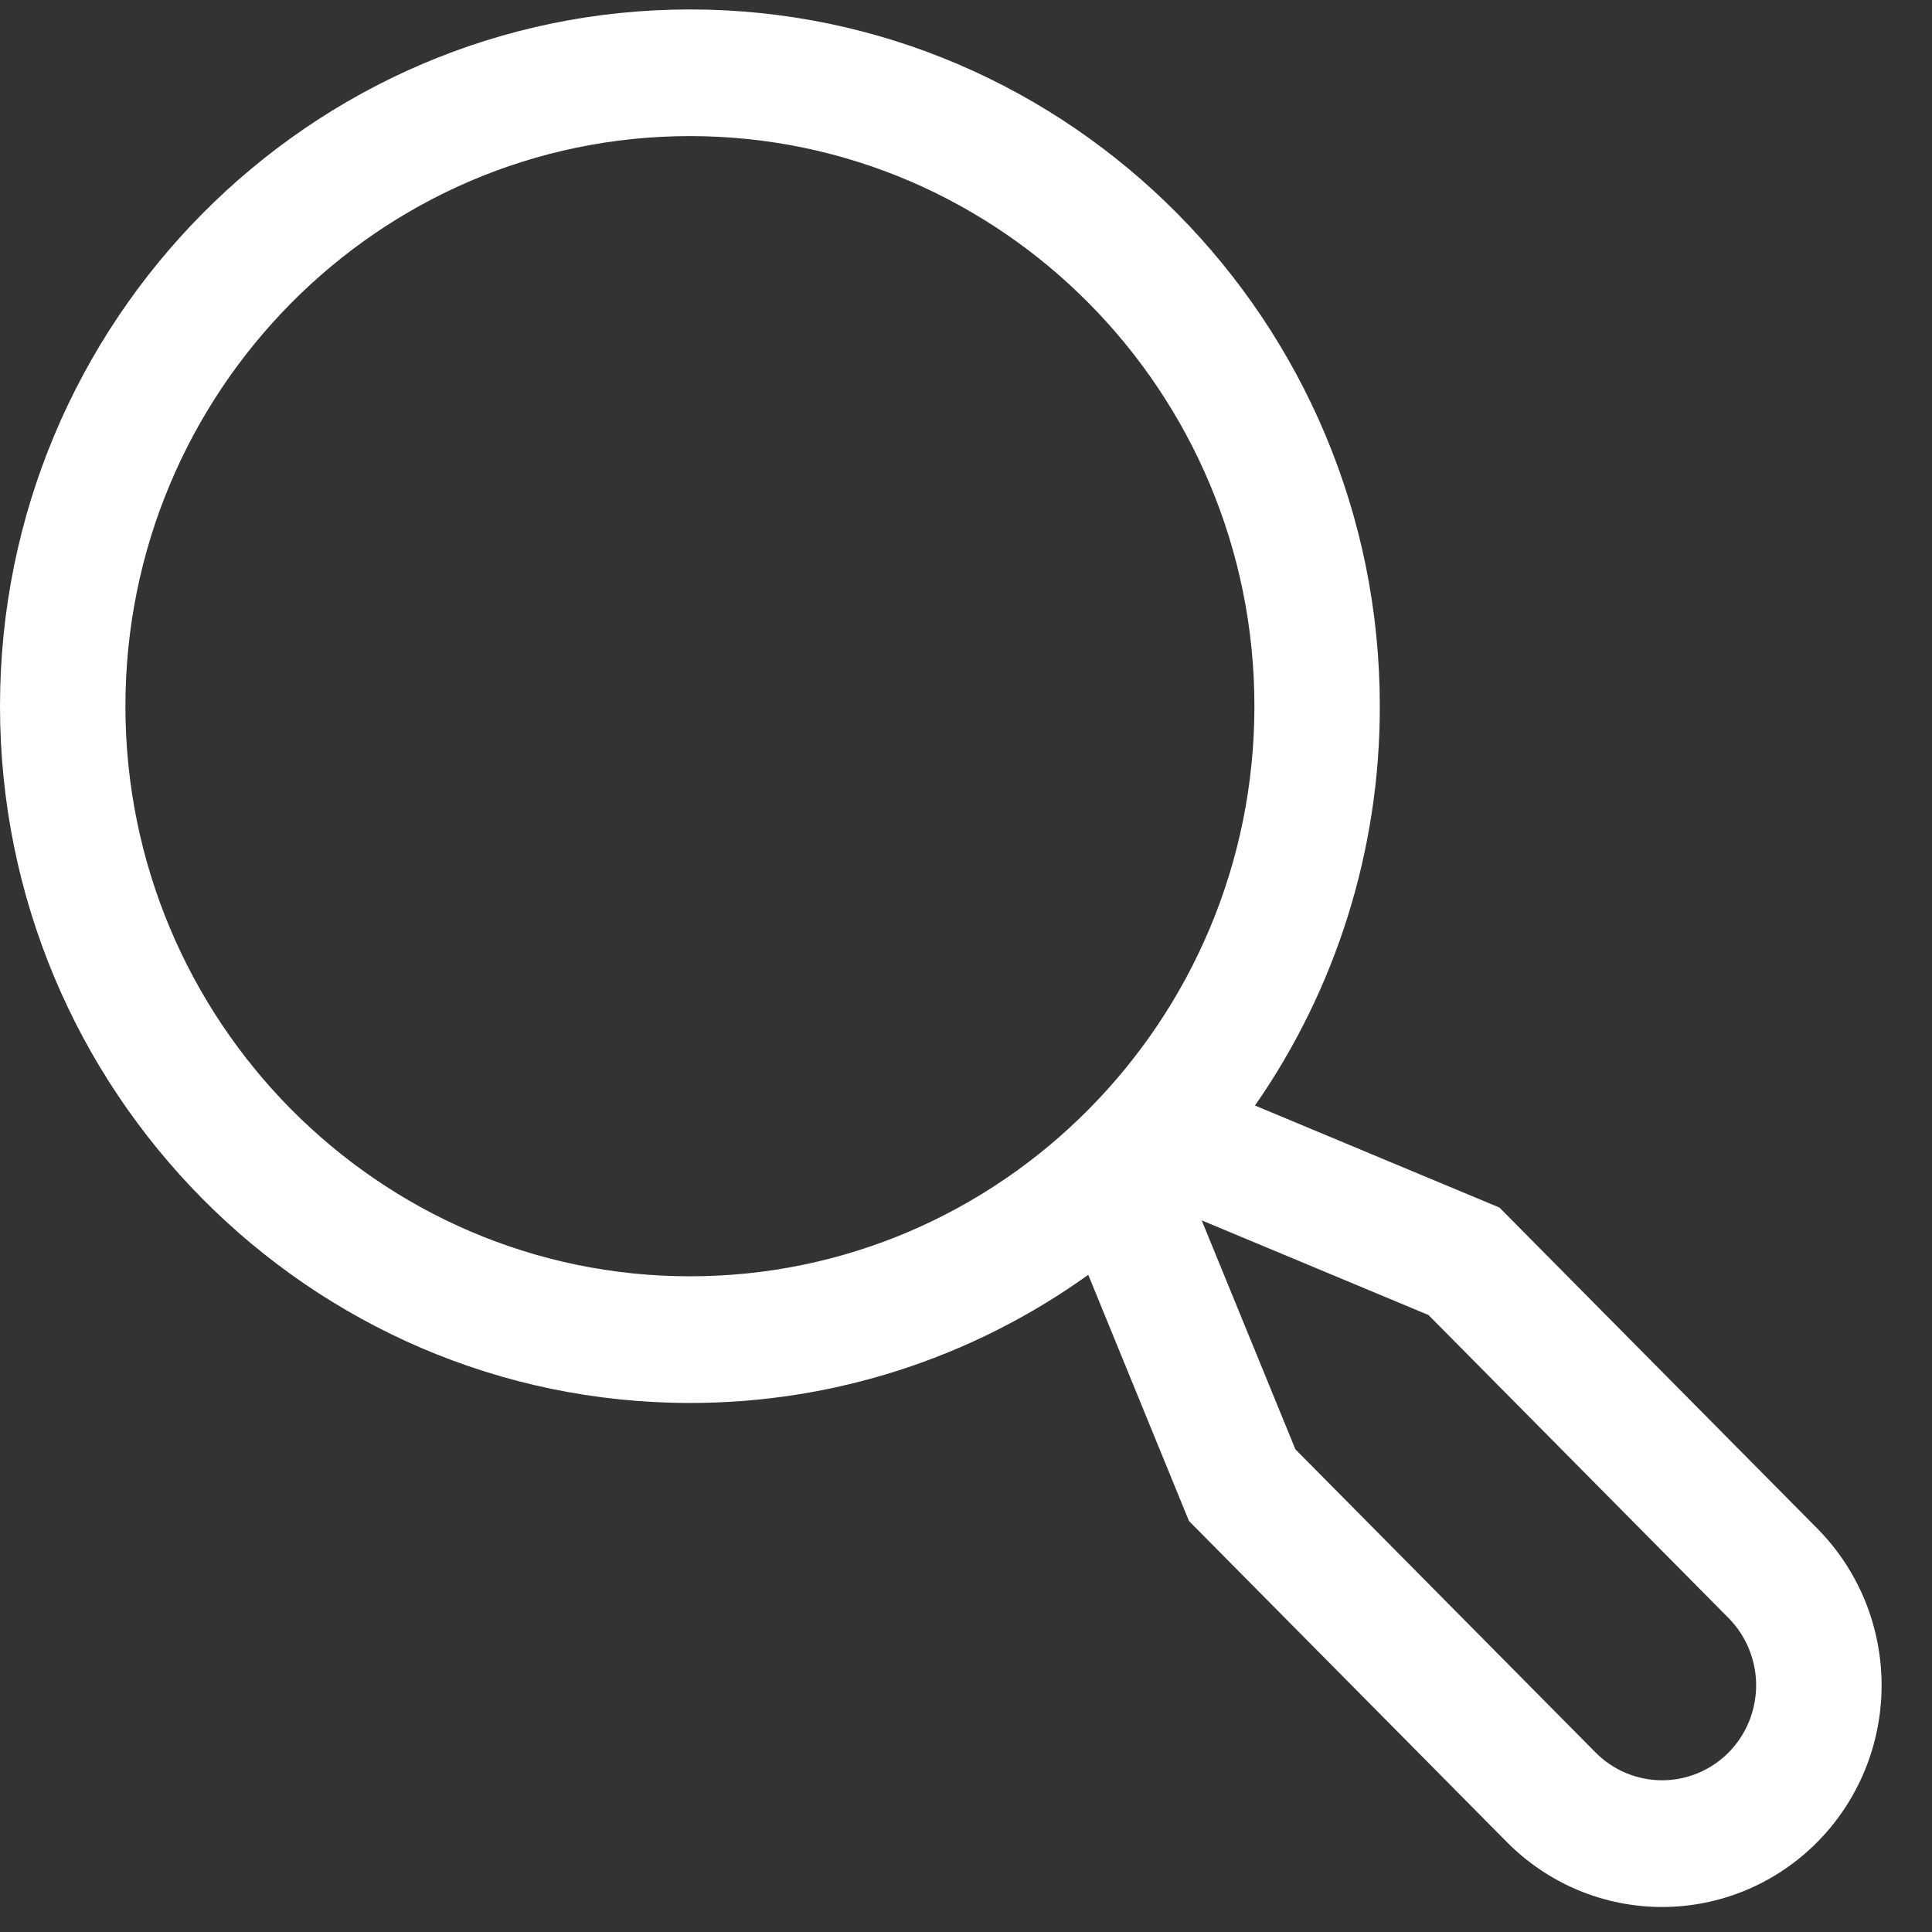 <svg width="36" height="36" viewBox="0 0 36 36" fill="none" xmlns="http://www.w3.org/2000/svg">
<rect x="0" y="0" width="36" height="36" fill="#333333" stroke="none"/>
<path d="M33.863 28.482L27.94 22.501L23.385 20.6C24.902 18.421 25.714 15.822 25.711 13.159C25.711 6 19.944 0.176 12.856 0.176C5.767 0.176 0 6 0 13.159C0 20.318 5.767 26.142 12.856 26.142C15.516 26.145 18.11 25.311 20.278 23.754L22.155 28.342L28.078 34.324C28.458 34.708 28.909 35.012 29.405 35.22C29.901 35.427 30.433 35.534 30.97 35.534C31.508 35.534 32.039 35.427 32.536 35.22C33.032 35.012 33.483 34.708 33.863 34.324C34.243 33.941 34.544 33.485 34.75 32.984C34.955 32.483 35.061 31.946 35.061 31.403C35.061 30.861 34.955 30.324 34.75 29.822C34.544 29.321 34.243 28.866 33.863 28.482ZM2.337 13.159C2.337 7.302 7.056 2.536 12.856 2.536C18.655 2.536 23.374 7.302 23.374 13.159C23.374 19.016 18.655 23.782 12.856 23.782C7.056 23.782 2.337 19.016 2.337 13.159ZM32.21 32.655C31.881 32.987 31.435 33.173 30.971 33.173C30.506 33.173 30.06 32.987 29.731 32.655L24.138 27.006L22.392 22.74L26.617 24.503L32.21 30.151C32.538 30.483 32.723 30.934 32.723 31.403C32.723 31.872 32.538 32.323 32.21 32.655Z" fill="white"/>
</svg>
